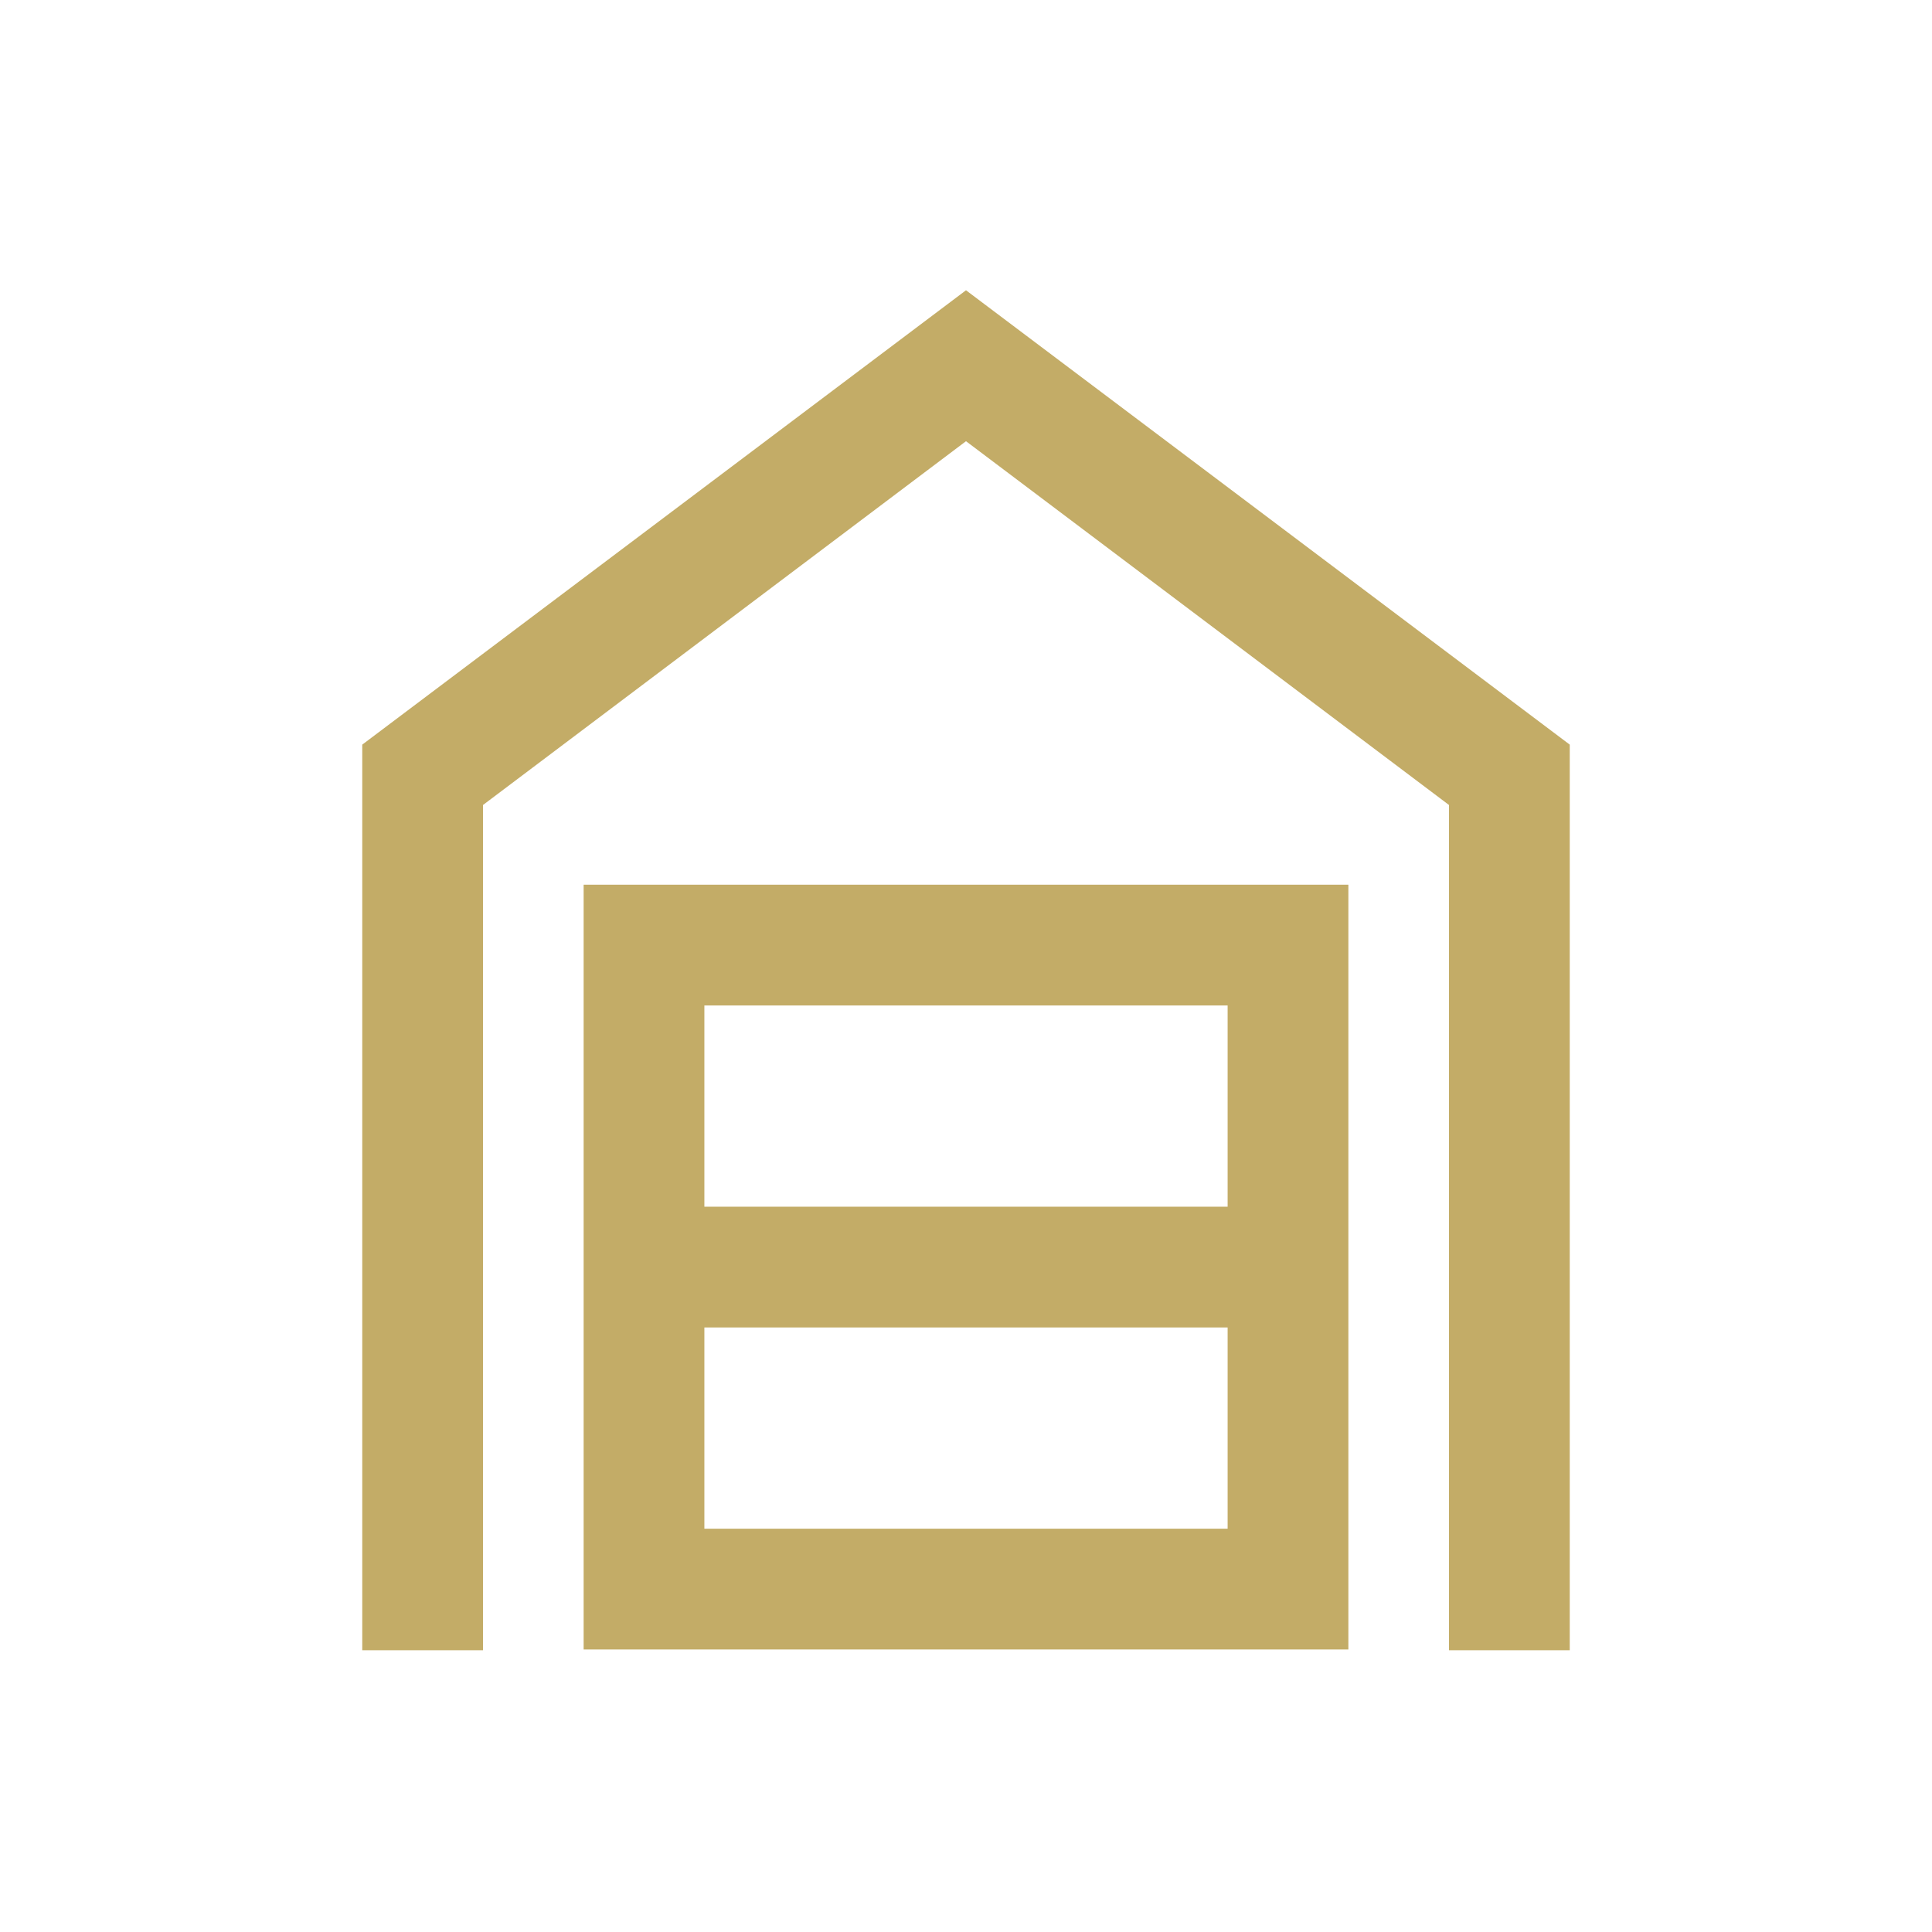 <svg xmlns="http://www.w3.org/2000/svg" height="24" viewBox="0 -960 960 960" width="24" fill="#C3AC67"><path d="M180.001-140.001v-449.998L480-815.767l299.999 225.768v449.998H720V-560L480-740.769 240-560v419.999h-59.999Zm169.998-60.384h260.002v-100.001H349.999v100.001Zm0-160h260.002v-100.001H349.999v100.001Zm-59.998 219.999v-379.999h379.998v379.999H290.001Z"/></svg>